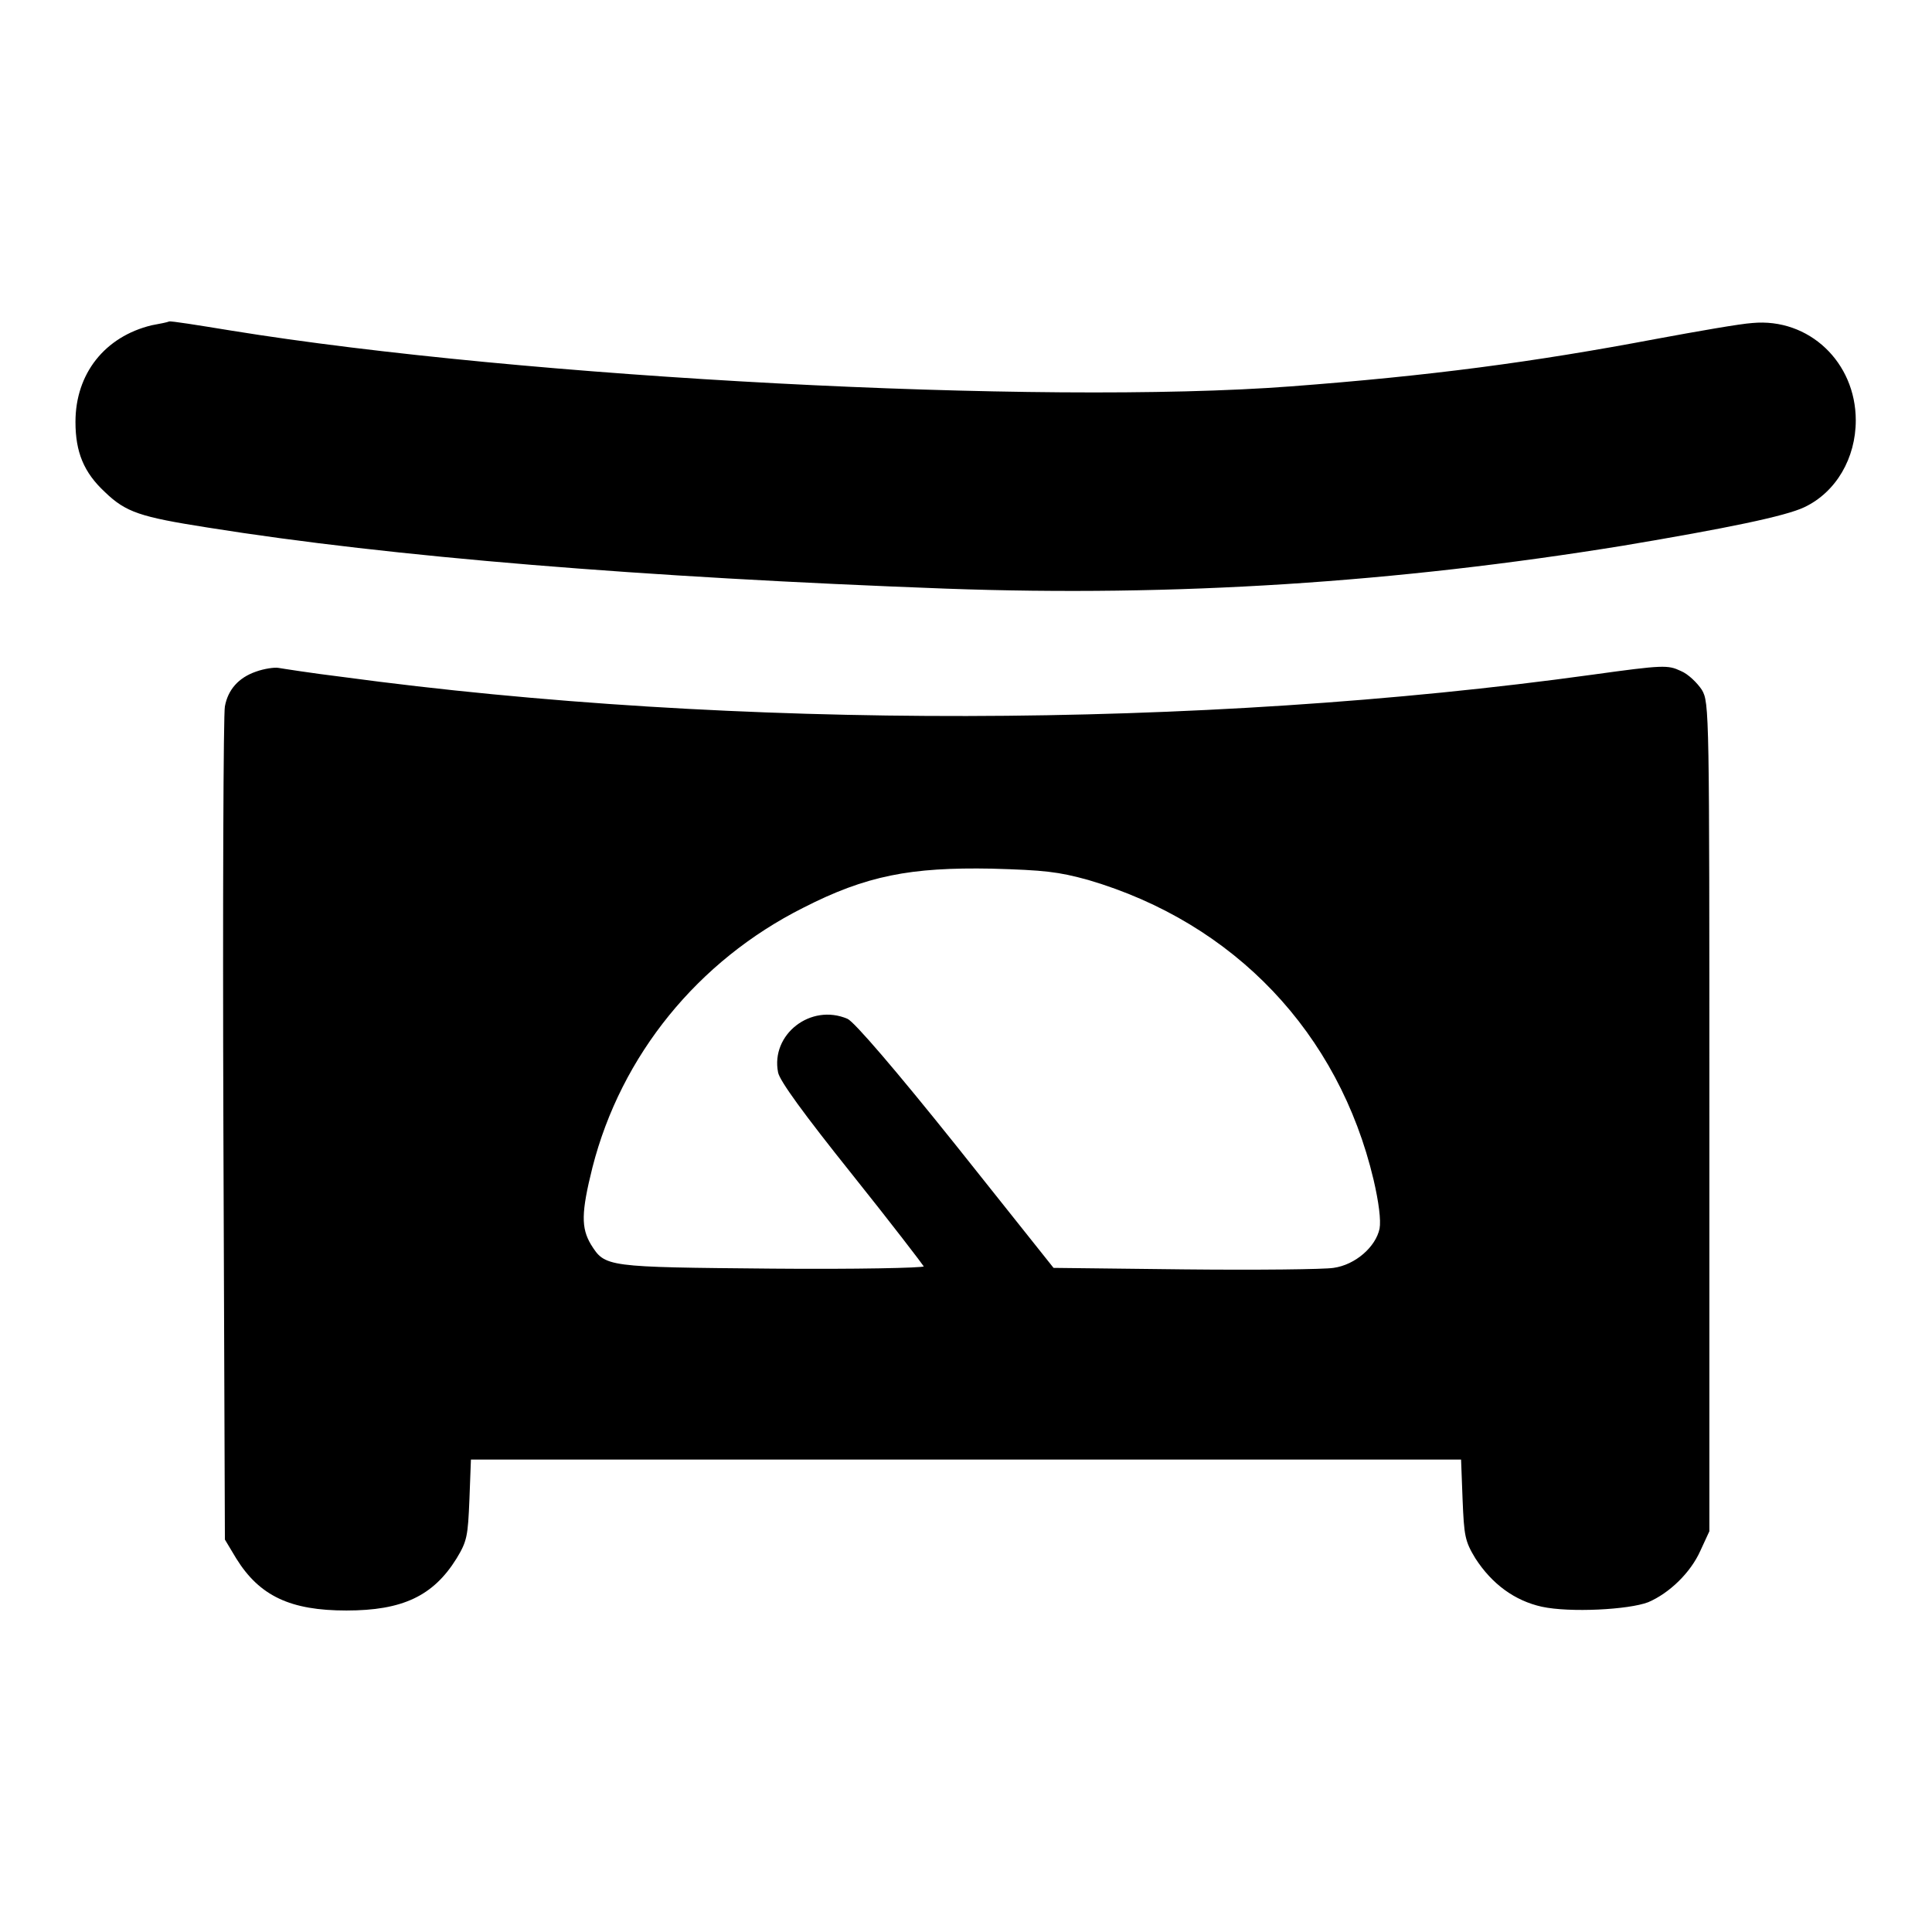 <?xml version="1.0" encoding="utf-8"?>
<!-- Svg Vector Icons : http://www.onlinewebfonts.com/icon -->
<!DOCTYPE svg PUBLIC "-//W3C//DTD SVG 1.1//EN" "http://www.w3.org/Graphics/SVG/1.1/DTD/svg11.dtd">
<svg version="1.1" xmlns="http://www.w3.org/2000/svg" xmlns:xlink="http://www.w3.org/1999/xlink" x="0px" y="0px" viewBox="0 0 256 256" enable-background="new 0 0 256 256" xml:space="preserve">
<g><g><g><path fill="#000000" d="M20.1,43.1C13.9,44.6,10,49.5,10,55.9c0,4,1.1,6.7,3.9,9.3c2.8,2.7,4.7,3.3,13.6,4.7c24.4,3.9,57.6,6.6,97.9,8.1c30.4,1.1,59.5-0.8,89.7-5.7c13.7-2.3,21.5-3.9,24-5.1c4.2-2,6.8-6.5,6.8-11.5c0-7.7-6.2-13.6-13.7-12.9c-1.6,0.1-7.3,1.1-12.7,2.1c-16.4,3.1-30,4.9-48.5,6.3C138,53.7,69.4,50.1,30.6,43.8c-4.3-0.7-8-1.3-8.2-1.2C22.2,42.7,21.2,42.9,20.1,43.1z"/><path fill="#000000" d="M33.9,89c-2.3,0.8-3.7,2.4-4.1,4.6c-0.2,0.8-0.3,26-0.2,56l0.2,54.4l1.5,2.5c3.1,5,7.2,6.9,14.6,6.9c7.4,0,11.5-1.9,14.6-6.9c1.4-2.3,1.5-3,1.7-7.8l0.2-5.3H128h65.6l0.2,5.3c0.2,4.8,0.3,5.5,1.7,7.8c2.2,3.4,5.2,5.6,8.8,6.4c3.7,0.8,11.5,0.4,14.1-0.6c2.8-1.2,5.6-3.9,6.9-6.8l1.2-2.6V148c0-53.9,0-54.9-1-56.6c-0.6-0.9-1.8-2.1-2.8-2.5c-1.7-0.8-2.3-0.8-11.7,0.5c-52.1,7.2-113.8,7.3-165.6,0.3c-4.1-0.5-7.9-1.1-8.5-1.2C36.4,88.4,35,88.6,33.9,89z M144.2,116.6c19.4,5.7,33.2,20.3,37.8,39.7c0.7,3,1,5.4,0.8,6.5c-0.5,2.4-3.2,4.8-6.1,5.2c-1.2,0.2-10.1,0.3-19.7,0.2l-17.4-0.2l-12.9-16.2c-8-10-13.5-16.4-14.4-16.8c-4.9-2.1-10.2,2.1-9.2,7.1c0.2,1.1,3.4,5.5,9.8,13.5c5.2,6.5,9.4,12,9.5,12.2c0,0.2-9.1,0.4-20.1,0.3c-22.1-0.2-22.1-0.2-24-3.2c-1.3-2.2-1.3-4.2,0.2-10.2c3.8-14.9,14-27.4,27.9-34.4c8.4-4.3,14.3-5.4,25-5.2C138.4,115.3,140.2,115.5,144.2,116.6z"/></g></g></g>
</svg>